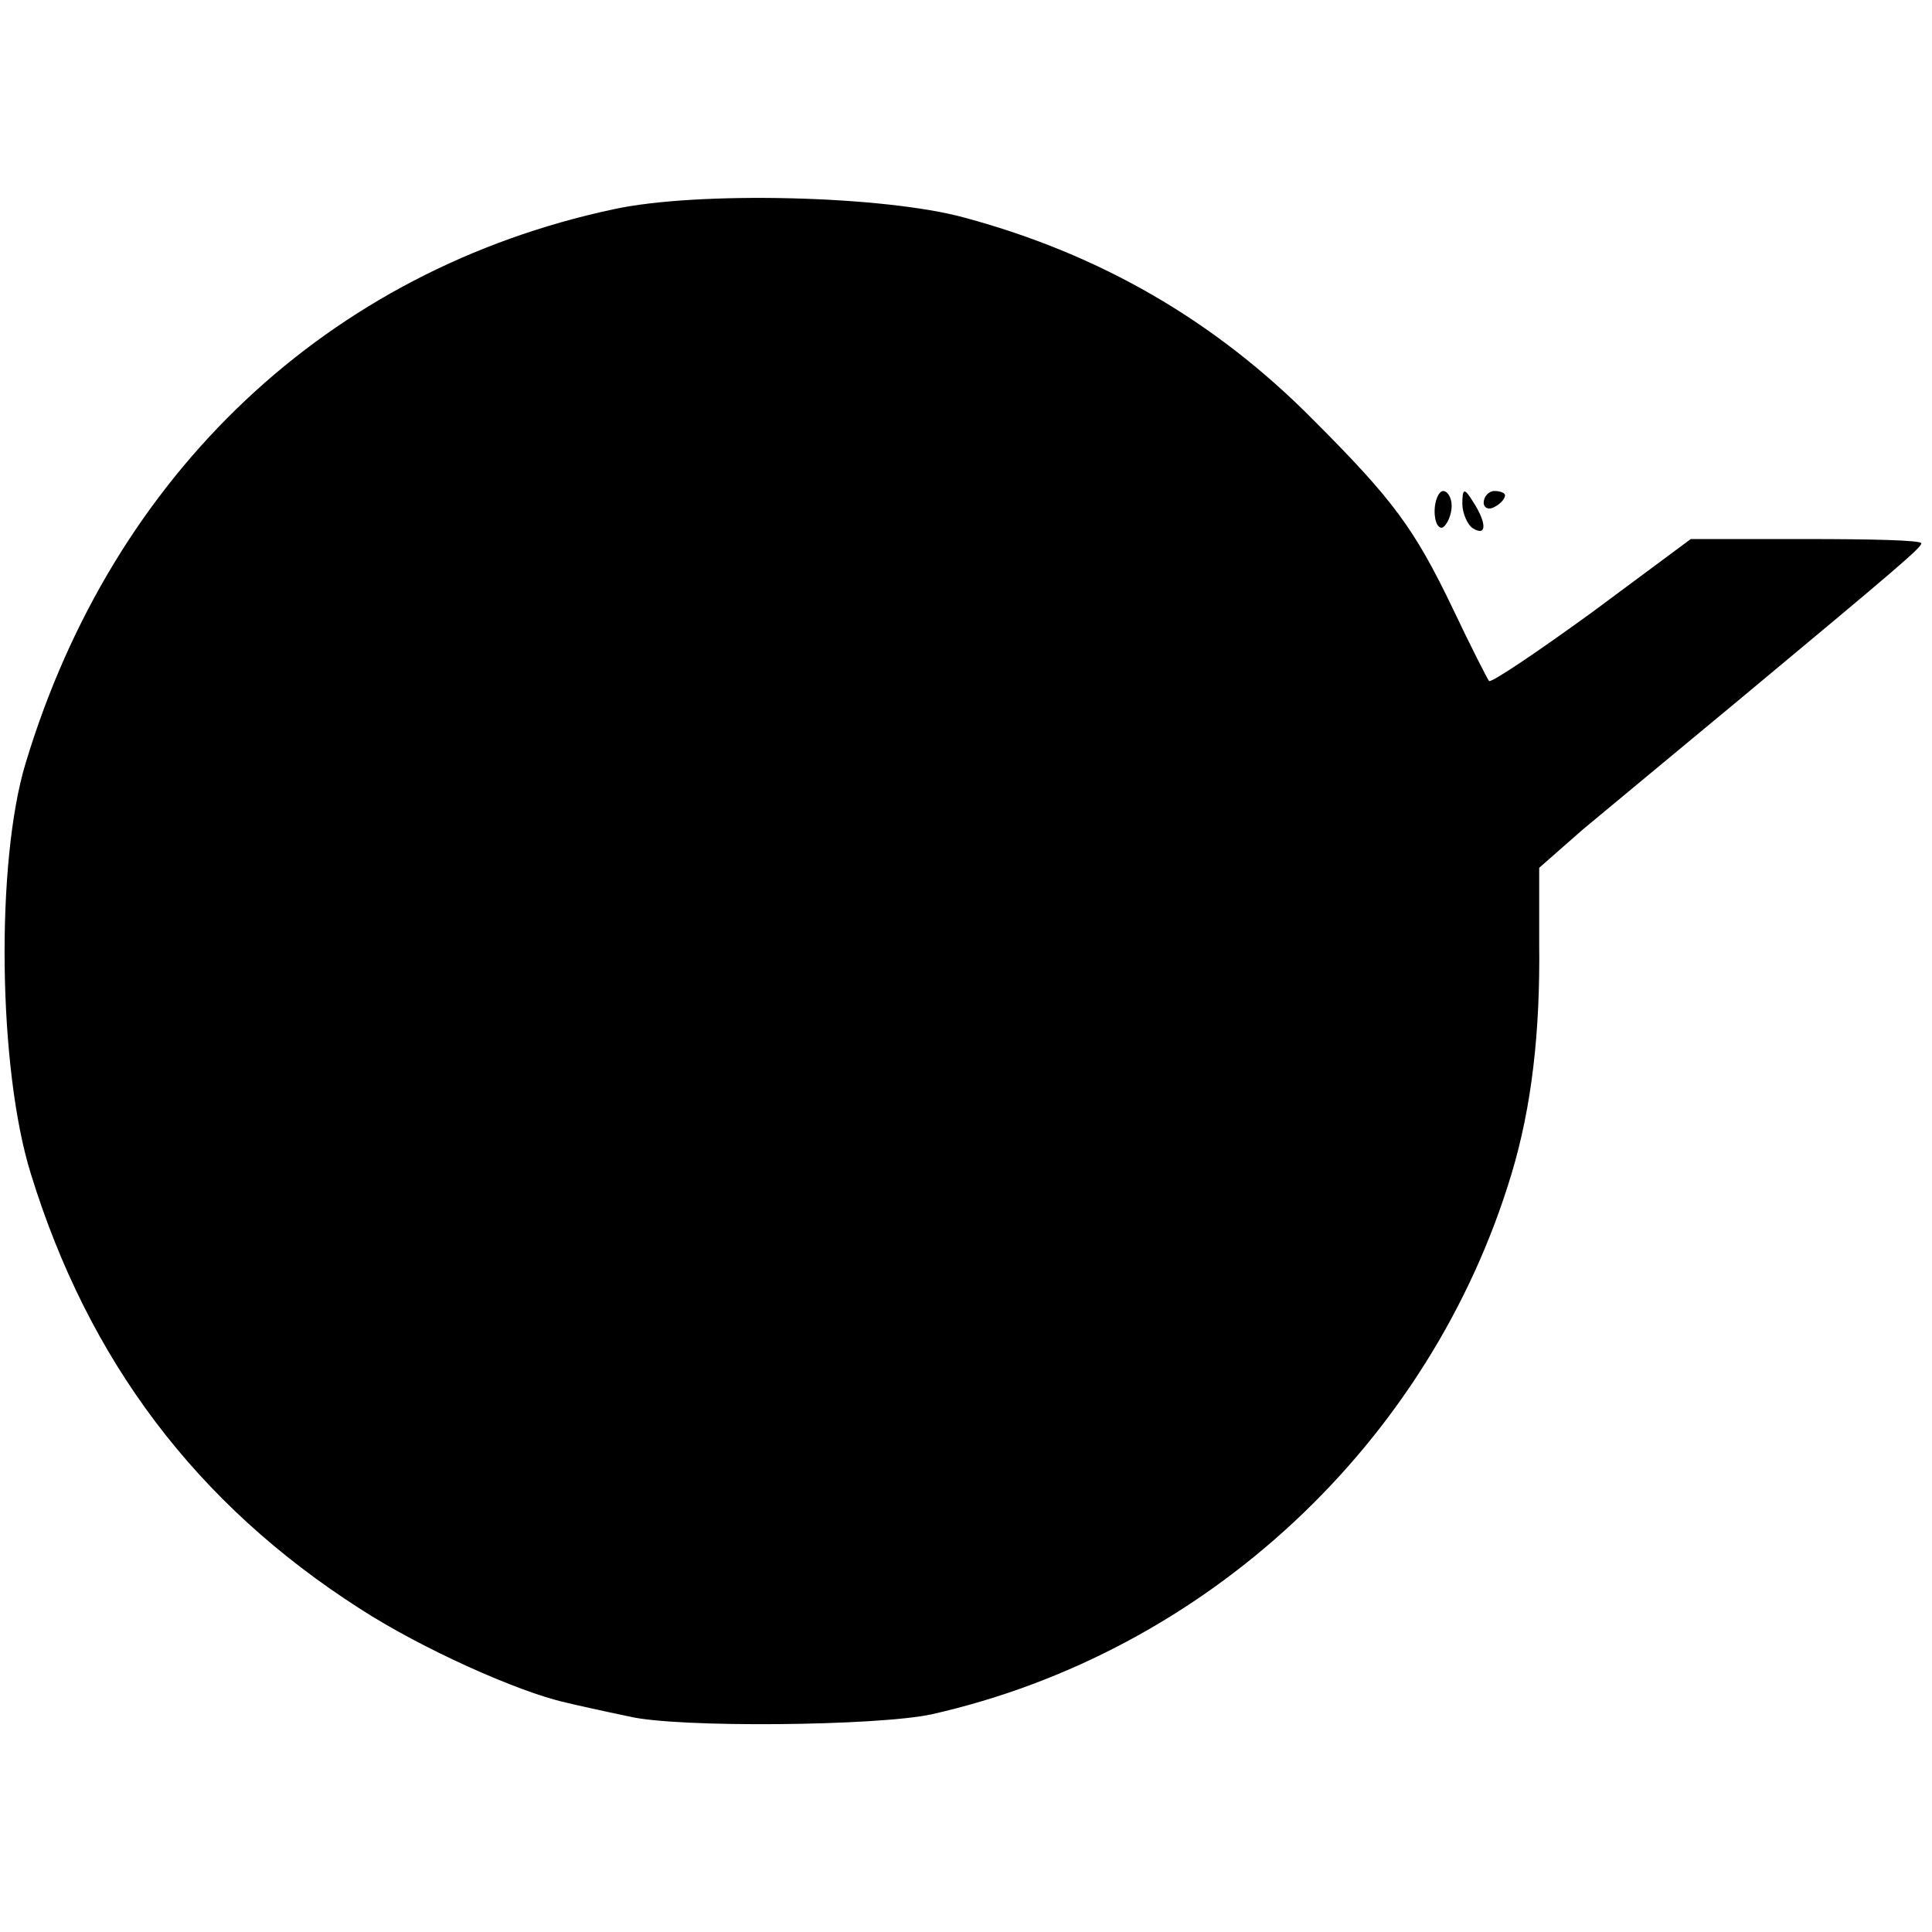 <?xml version="1.0" standalone="no"?>
<!DOCTYPE svg PUBLIC "-//W3C//DTD SVG 20010904//EN"
 "http://www.w3.org/TR/2001/REC-SVG-20010904/DTD/svg10.dtd">
<svg version="1.0" xmlns="http://www.w3.org/2000/svg"
 width="181pt" height="181pt" viewBox="0 0 181 181"
 preserveAspectRatio="xMidYMid meet">
<g transform="translate(0,181) scale(0.1,-0.1)"
fill="#000000" stroke="none">
<path d="M575 1614 c-267 -57 -469 -247 -551 -519 -28 -92 -26 -286 5 -385 54
-175 155 -309 308 -407 57 -37 148 -78 193 -88 8 -2 35 -8 59 -13 45 -11 234
-9 284 2 257 58 467 254 543 506 19 63 27 133 26 216 l0 71 41 36 c23 19 89
74 147 122 149 124 170 142 170 146 0 3 -49 4 -108 4 l-108 0 -93 -69 c-51
-37 -94 -66 -96 -64 -1 1 -17 32 -34 68 -36 75 -56 102 -131 177 -92 93 -200
155 -326 189 -76 21 -251 25 -329 8z"/>
<path d="M1344 1331 c0 -11 4 -17 8 -15 4 3 8 12 8 20 0 8 -4 14 -8 14 -4 0
-8 -9 -8 -19z"/>
<path d="M1370 1338 c0 -9 5 -20 10 -23 13 -8 13 5 0 25 -8 13 -10 13 -10 -2z"/>
<path d="M1390 1339 c0 -5 5 -7 10 -4 6 3 10 8 10 11 0 2 -4 4 -10 4 -5 0 -10
-5 -10 -11z"/>
</g>
</svg>
